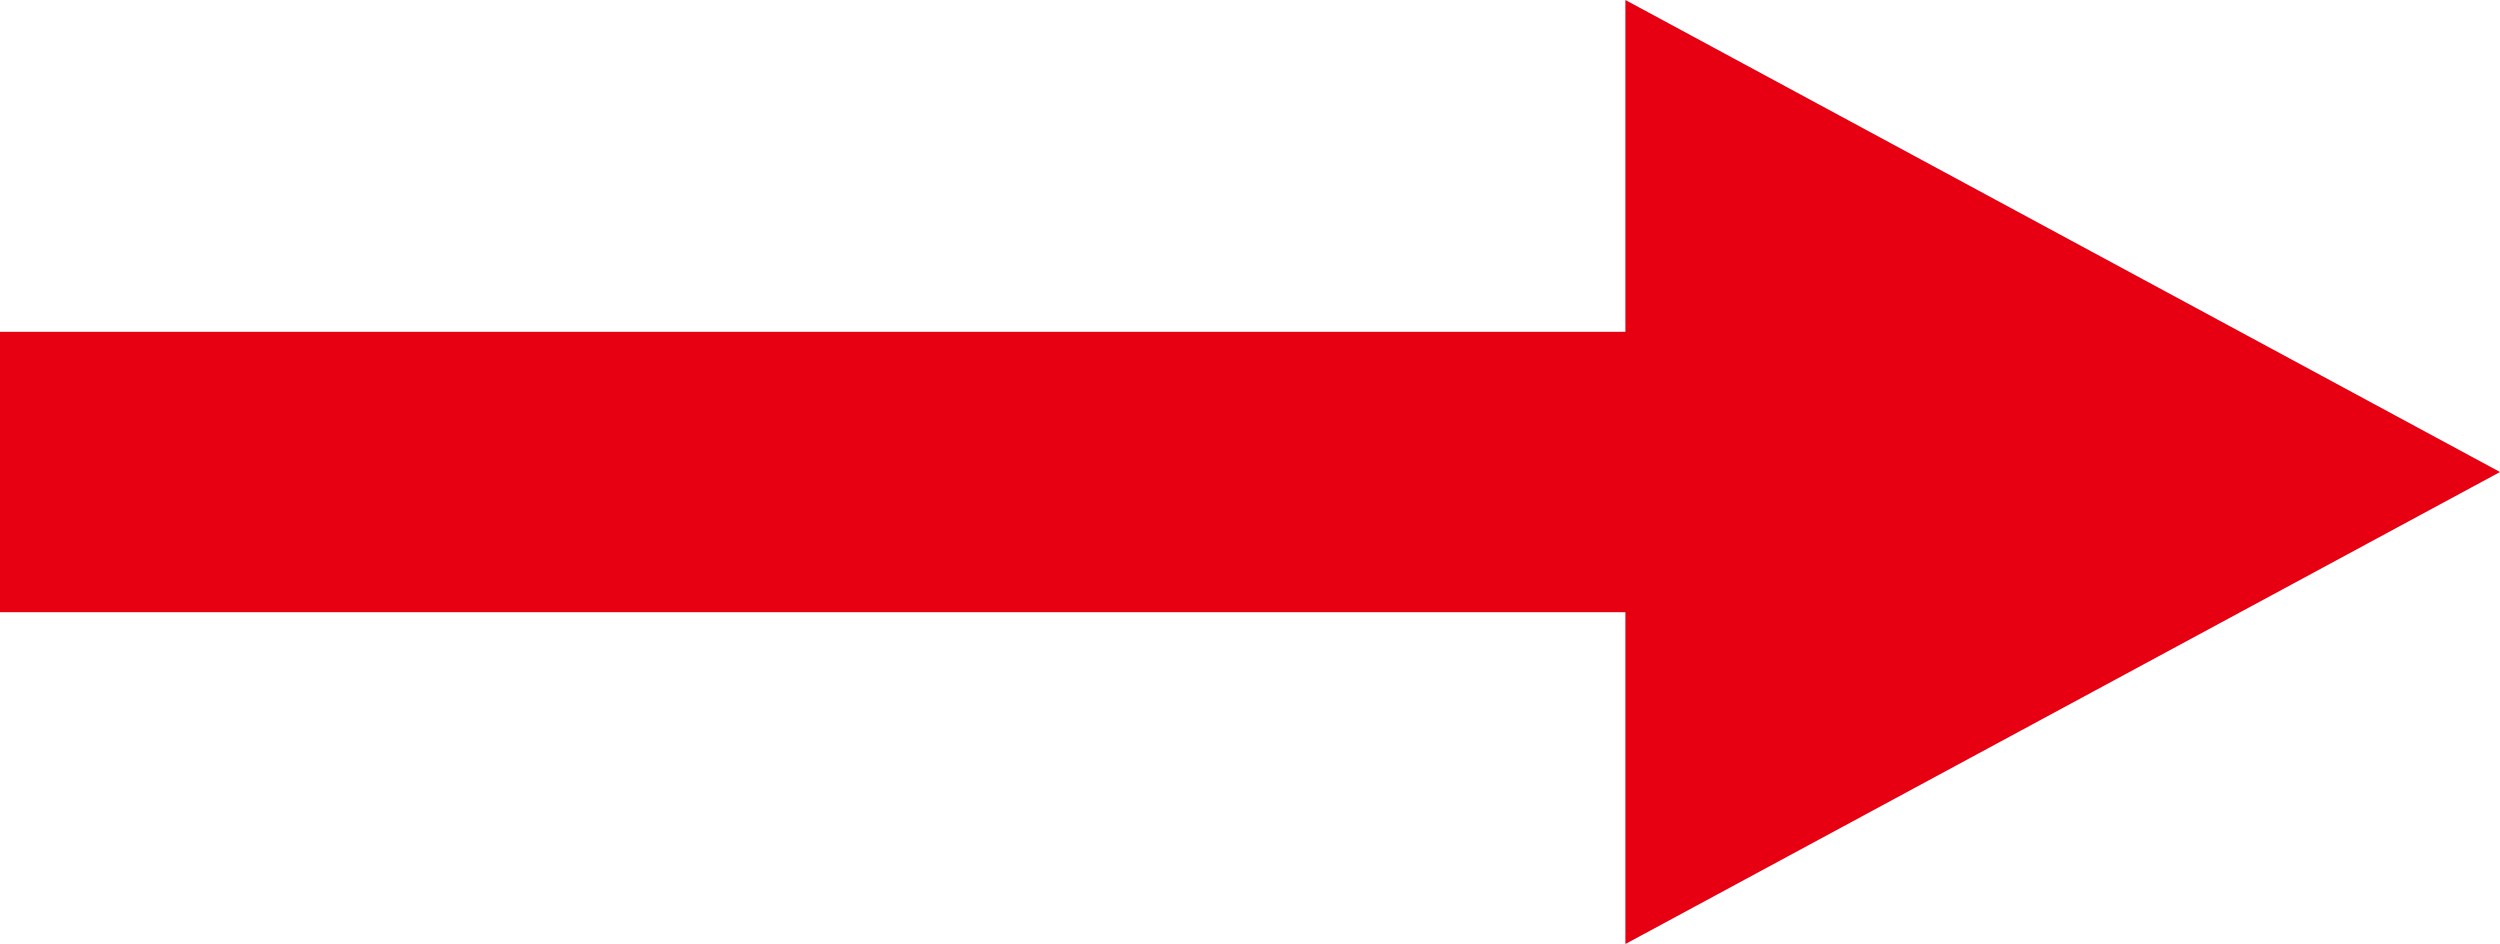 <?xml version="1.0" encoding="UTF-8"?>
<svg id="_レイヤー_2" data-name="レイヤー 2" xmlns="http://www.w3.org/2000/svg" viewBox="0 0 21.541 8.134">
  <defs>
    <style>
      .cls-1 {
        fill: none;
        stroke: #e60012;
        stroke-linejoin: round;
        stroke-width: 2.416px;
      }

      .cls-2 {
        fill: #e60012;
        stroke-width: 0px;
      }
    </style>
  </defs>
  <g id="_レイヤー_1-2" data-name="レイヤー 1">
    <g>
      <line class="cls-1" x1="0" y1="4.067" x2="14.67" y2="4.067"/>
      <polygon class="cls-2" points="21.541 4.067 14.005 8.134 14.005 0 21.541 4.067"/>
    </g>
  </g>
</svg>